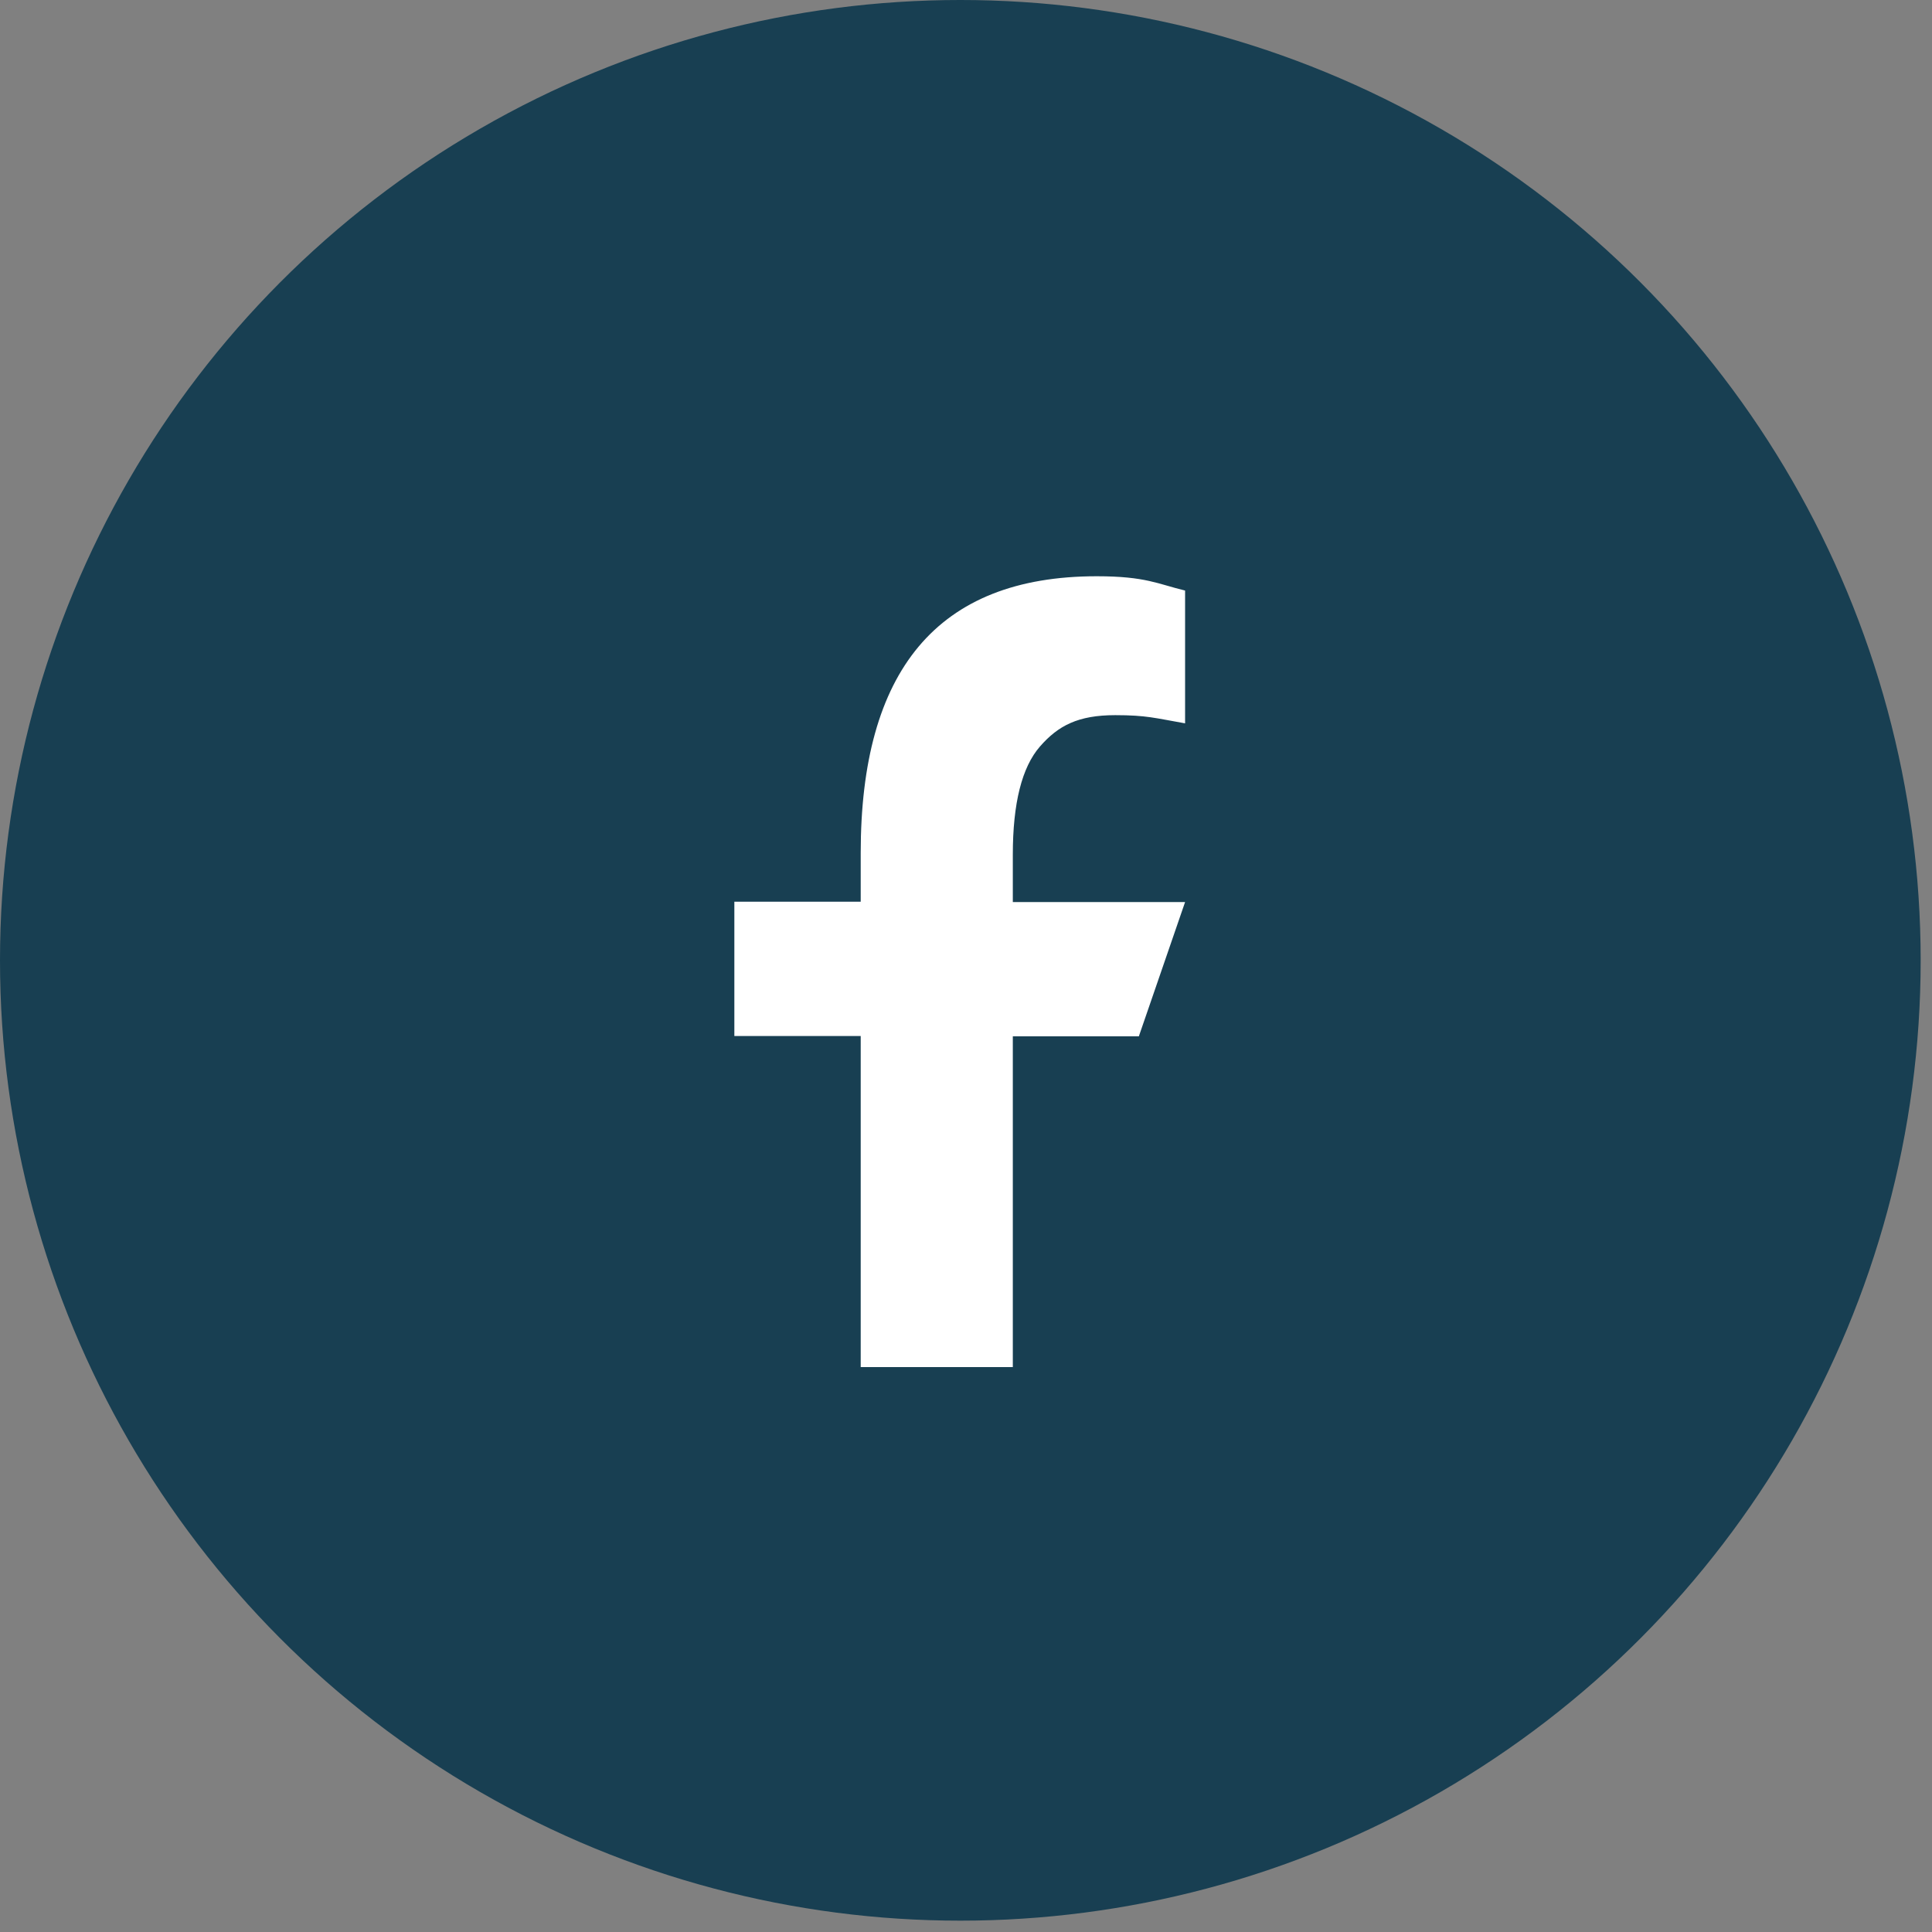 <svg width="30" height="30" viewBox="0 0 30 30" fill="none" xmlns="http://www.w3.org/2000/svg">
<rect x="0" y="0" width="30" height="30" fill="#808080" stroke="none"/>
<circle cx="14.912" cy="14.912" r="14.912" fill="#183F52"/>
<path d="M15.727 16.087V21.228H13.365V16.087H11.403V14.002H13.365V13.244C13.365 10.428 14.542 8.948 17.03 8.948C17.793 8.948 17.984 9.07 18.402 9.17V11.232C17.934 11.15 17.802 11.105 17.317 11.105C16.74 11.105 16.431 11.268 16.149 11.591C15.868 11.913 15.727 12.472 15.727 13.271V14.007H18.402L17.684 16.092H15.727V16.087Z" fill="white"/>
</svg>
